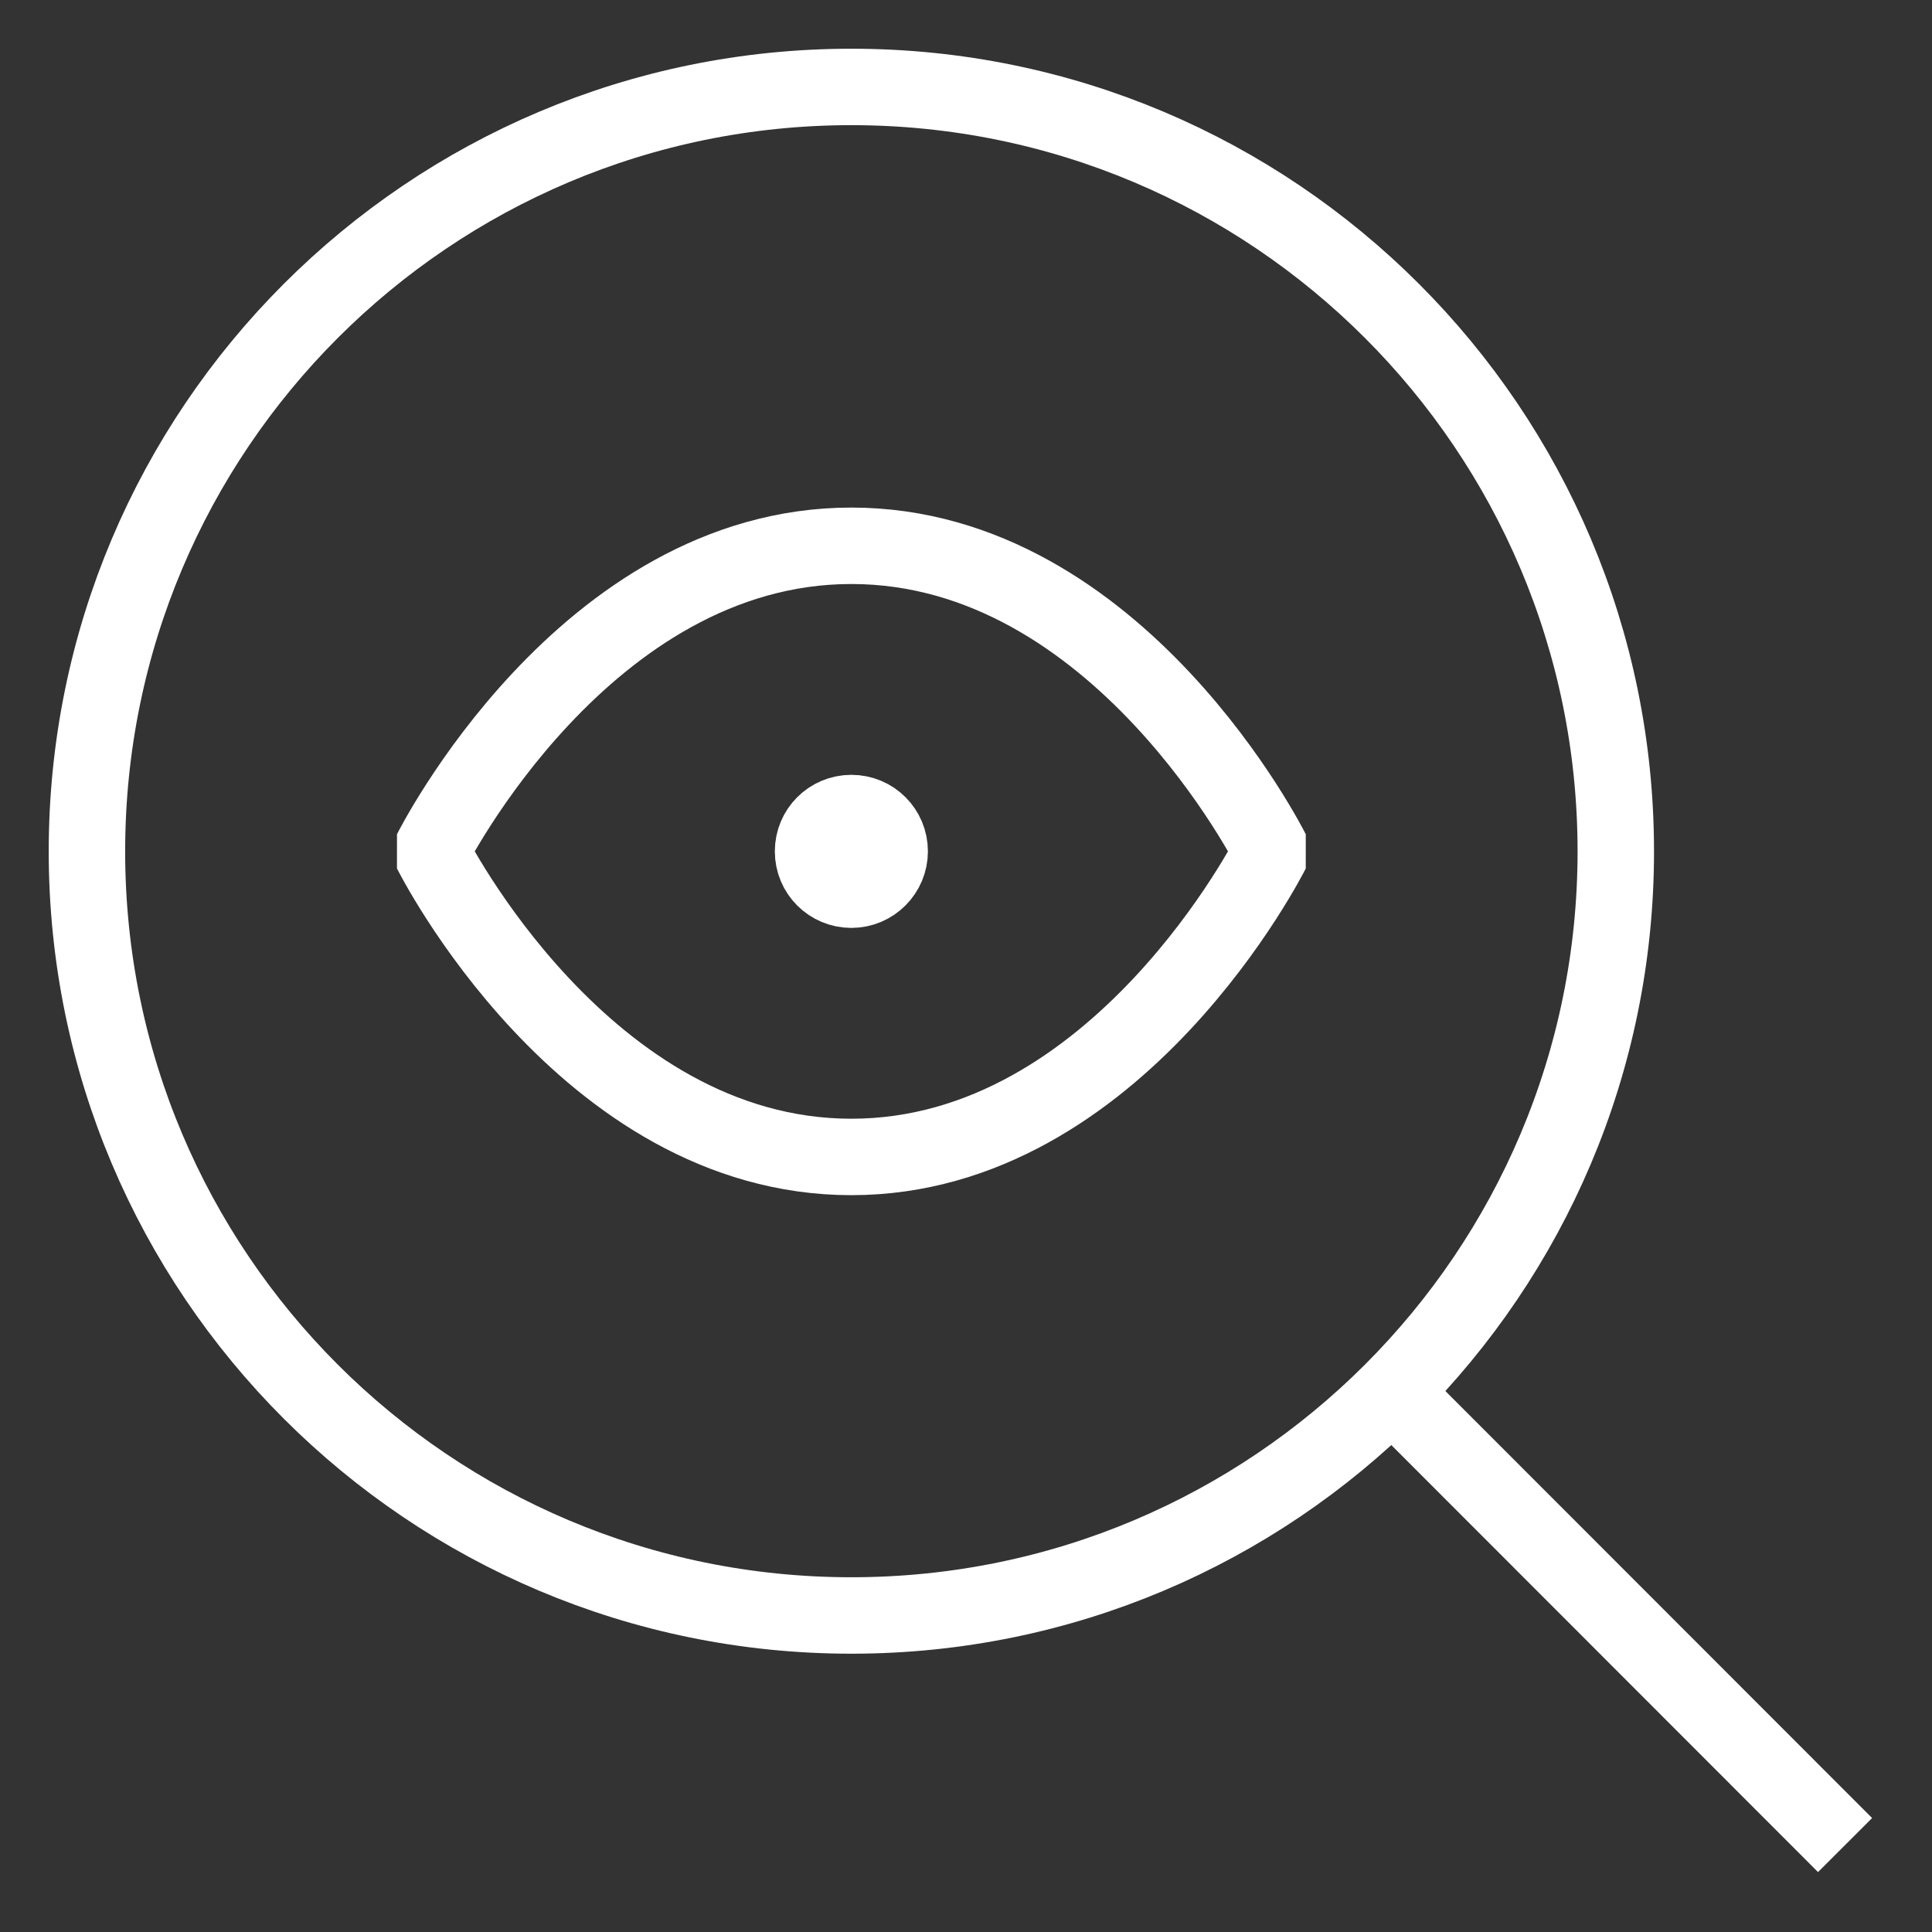 <?xml version="1.0" encoding="utf-8"?>
<!-- Generator: Adobe Illustrator 24.3.0, SVG Export Plug-In . SVG Version: 6.00 Build 0)  -->
<svg version="1.1" id="Layer_1" xmlns="http://www.w3.org/2000/svg" xmlns:xlink="http://www.w3.org/1999/xlink" x="0px" y="0px"
	 viewBox="0 0 60 60" style="enable-background:new 0 0 60 60;" xml:space="preserve">
<rect x="0" y="0" width="60" height="60" fill="#333333" stroke="none"/>
<style type="text/css">
	.st0{fill:none;stroke:#FFFFFF;stroke-width:2.374;stroke-linejoin:bevel;stroke-miterlimit:10;}
</style>
<g>
	<g>
		<path class="st0" d="M26.44,25.25c0.66,0,1.19,0.53,1.19,1.19c0,0.65-0.53,1.19-1.19,1.19c-0.66,0-1.19-0.53-1.19-1.19
			C25.25,25.78,25.78,25.25,26.44,25.25z"/>
		<path class="st0" d="M13.39,26.44c0,0,4.75-9.49,13.05-9.49c8.31,0,13.05,9.49,13.05,9.49s-4.75,9.49-13.05,9.49
			C18.13,35.93,13.39,26.44,13.39,26.44z"/>
		<line class="st0" x1="57.3" y1="57.3" x2="43.06" y2="43.05"/>
		<path class="st0" d="M26.44,2.7c13.11,0,23.74,10.63,23.74,23.74c0,13.11-10.63,23.73-23.74,23.73
			C13.33,50.17,2.7,39.55,2.7,26.44C2.7,13.33,13.33,2.7,26.44,2.7z"/>
	</g>
</g>
</svg>

